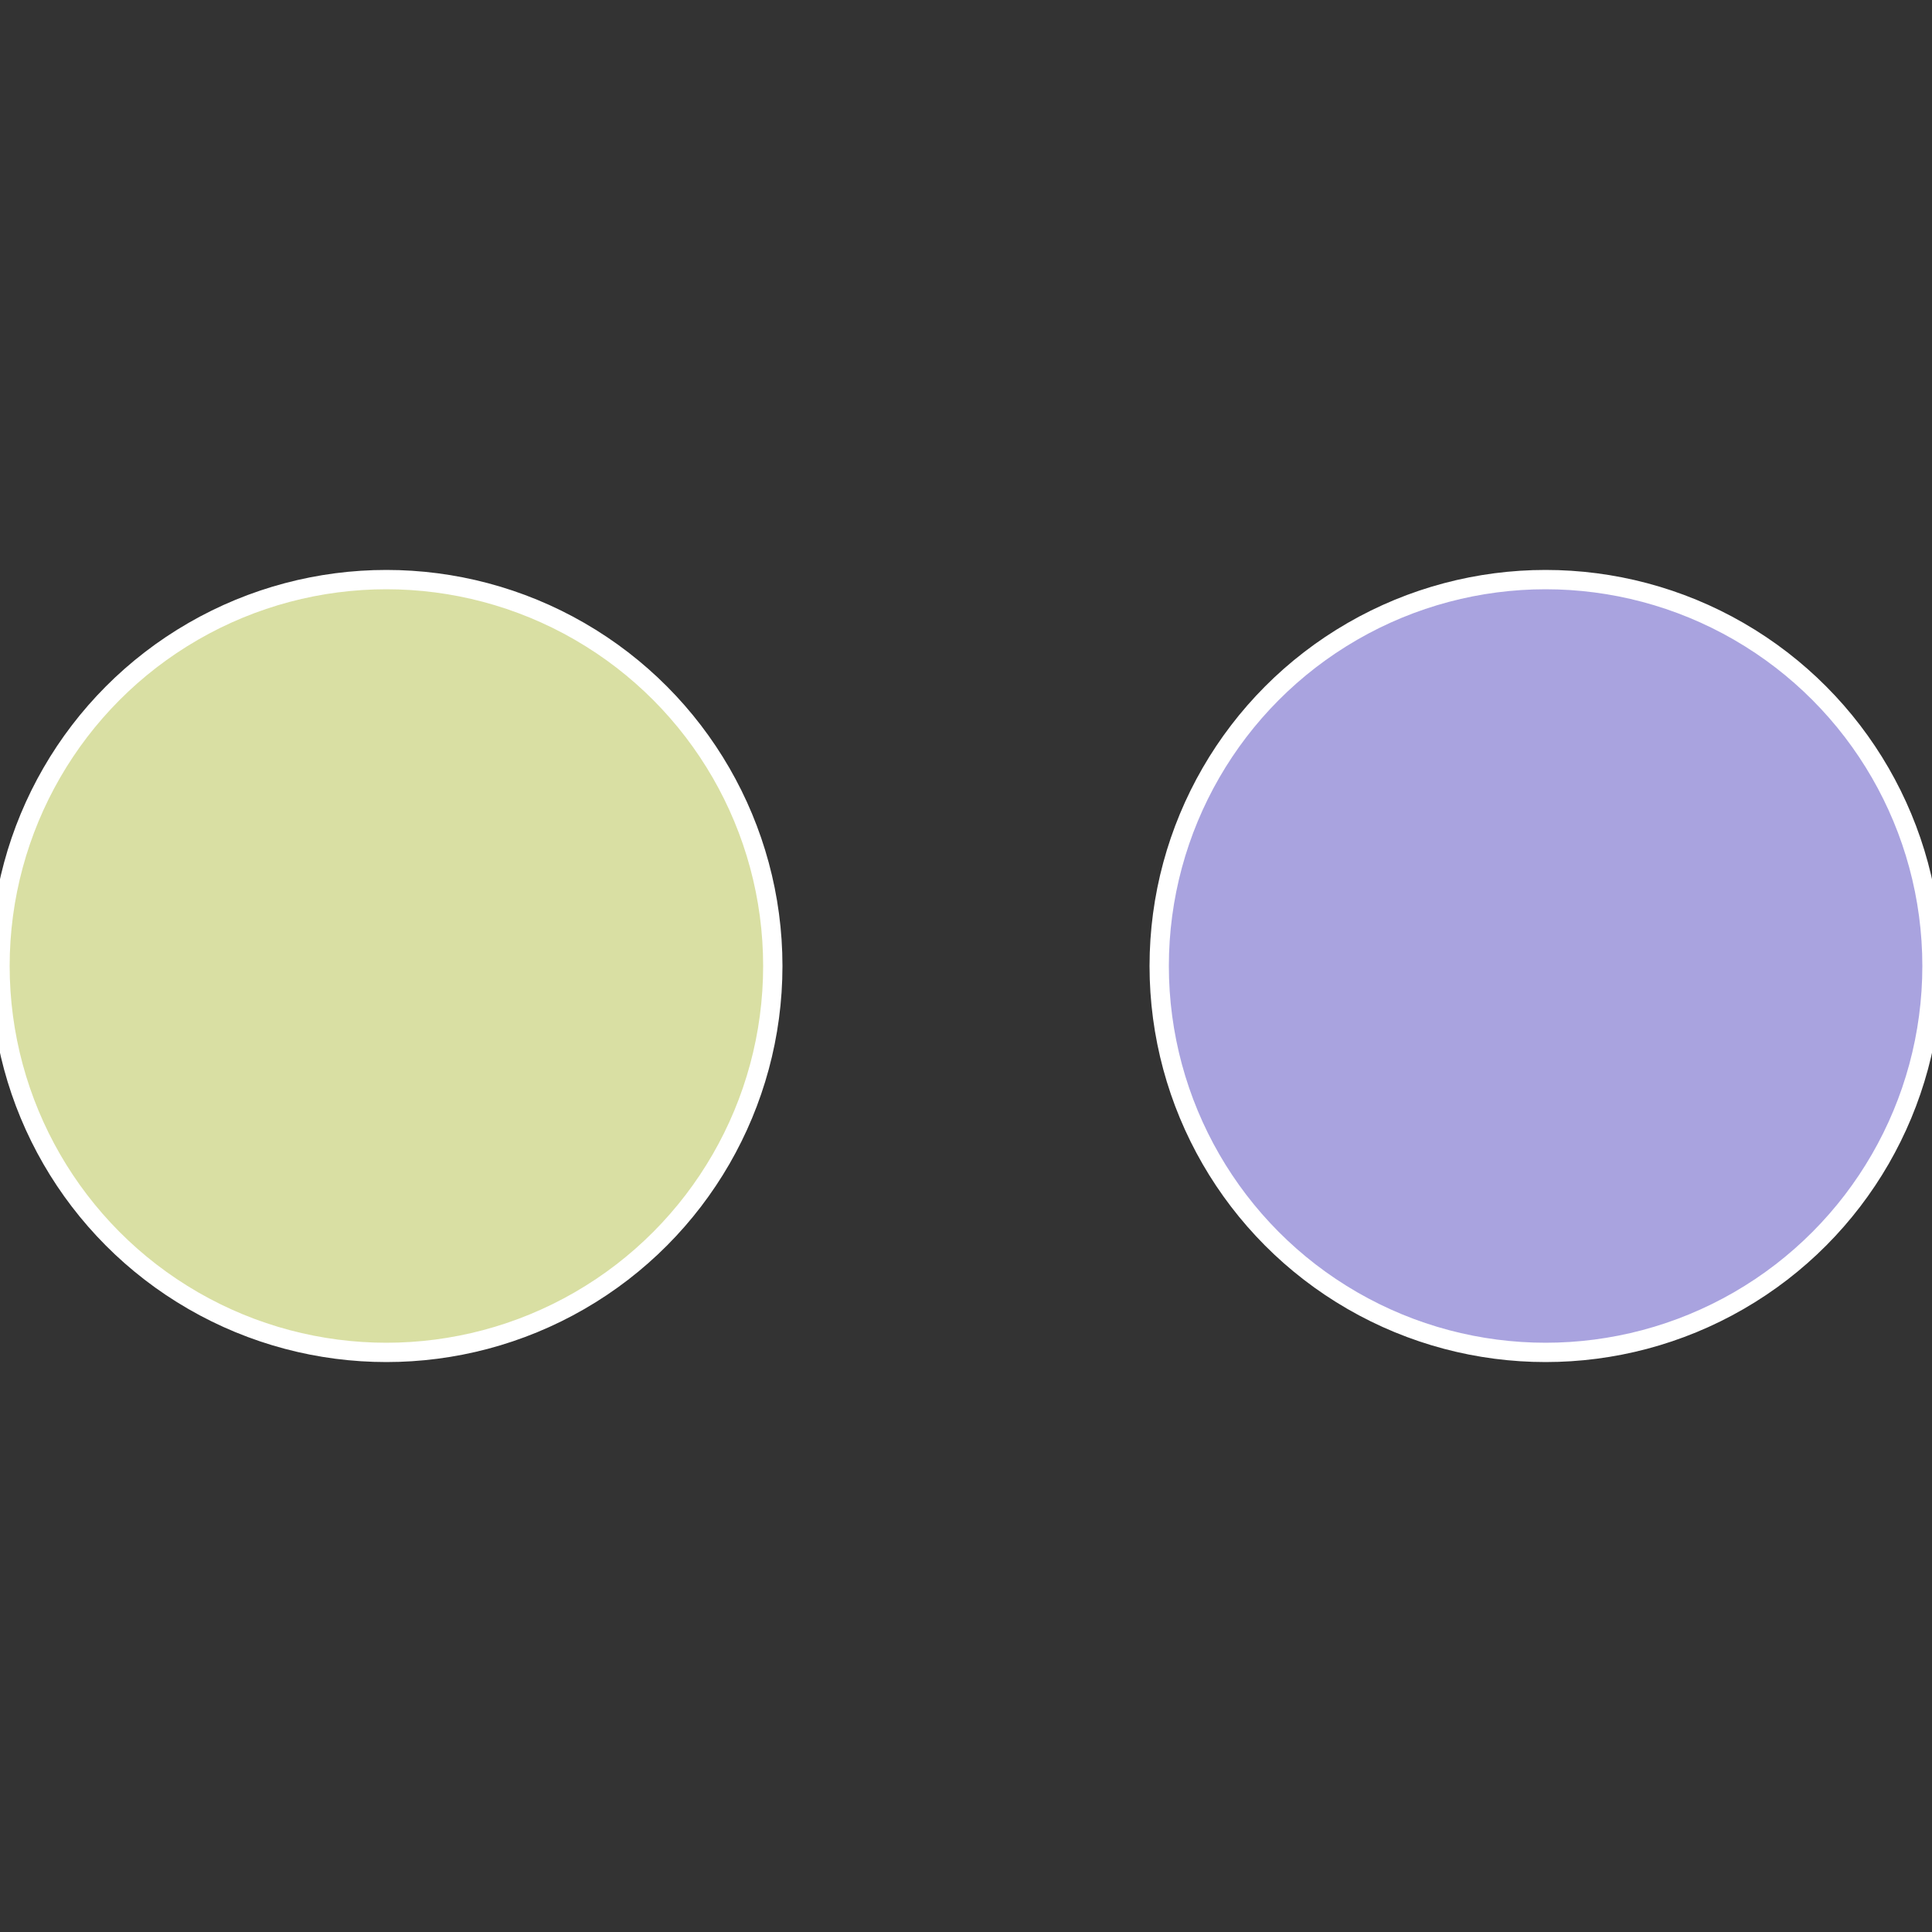 <?xml version="1.0" standalone="no"?>
<svg width="500" height="500" viewBox="-1 -1 2 2" xmlns="http://www.w3.org/2000/svg">
 
                <rect x="-1" y="-1" width="2" height="2" fill="#333333" stroke="none"/>
 
                <circle cx="0.6" cy="0" r="0.4" fill="#a9a3df" stroke="#fff" stroke-width="1%" />
             
                <circle cx="-0.6" cy="7.3478807948841E-17" r="0.4" fill="#d9dfa3" stroke="#fff" stroke-width="1%" />
            </svg>
